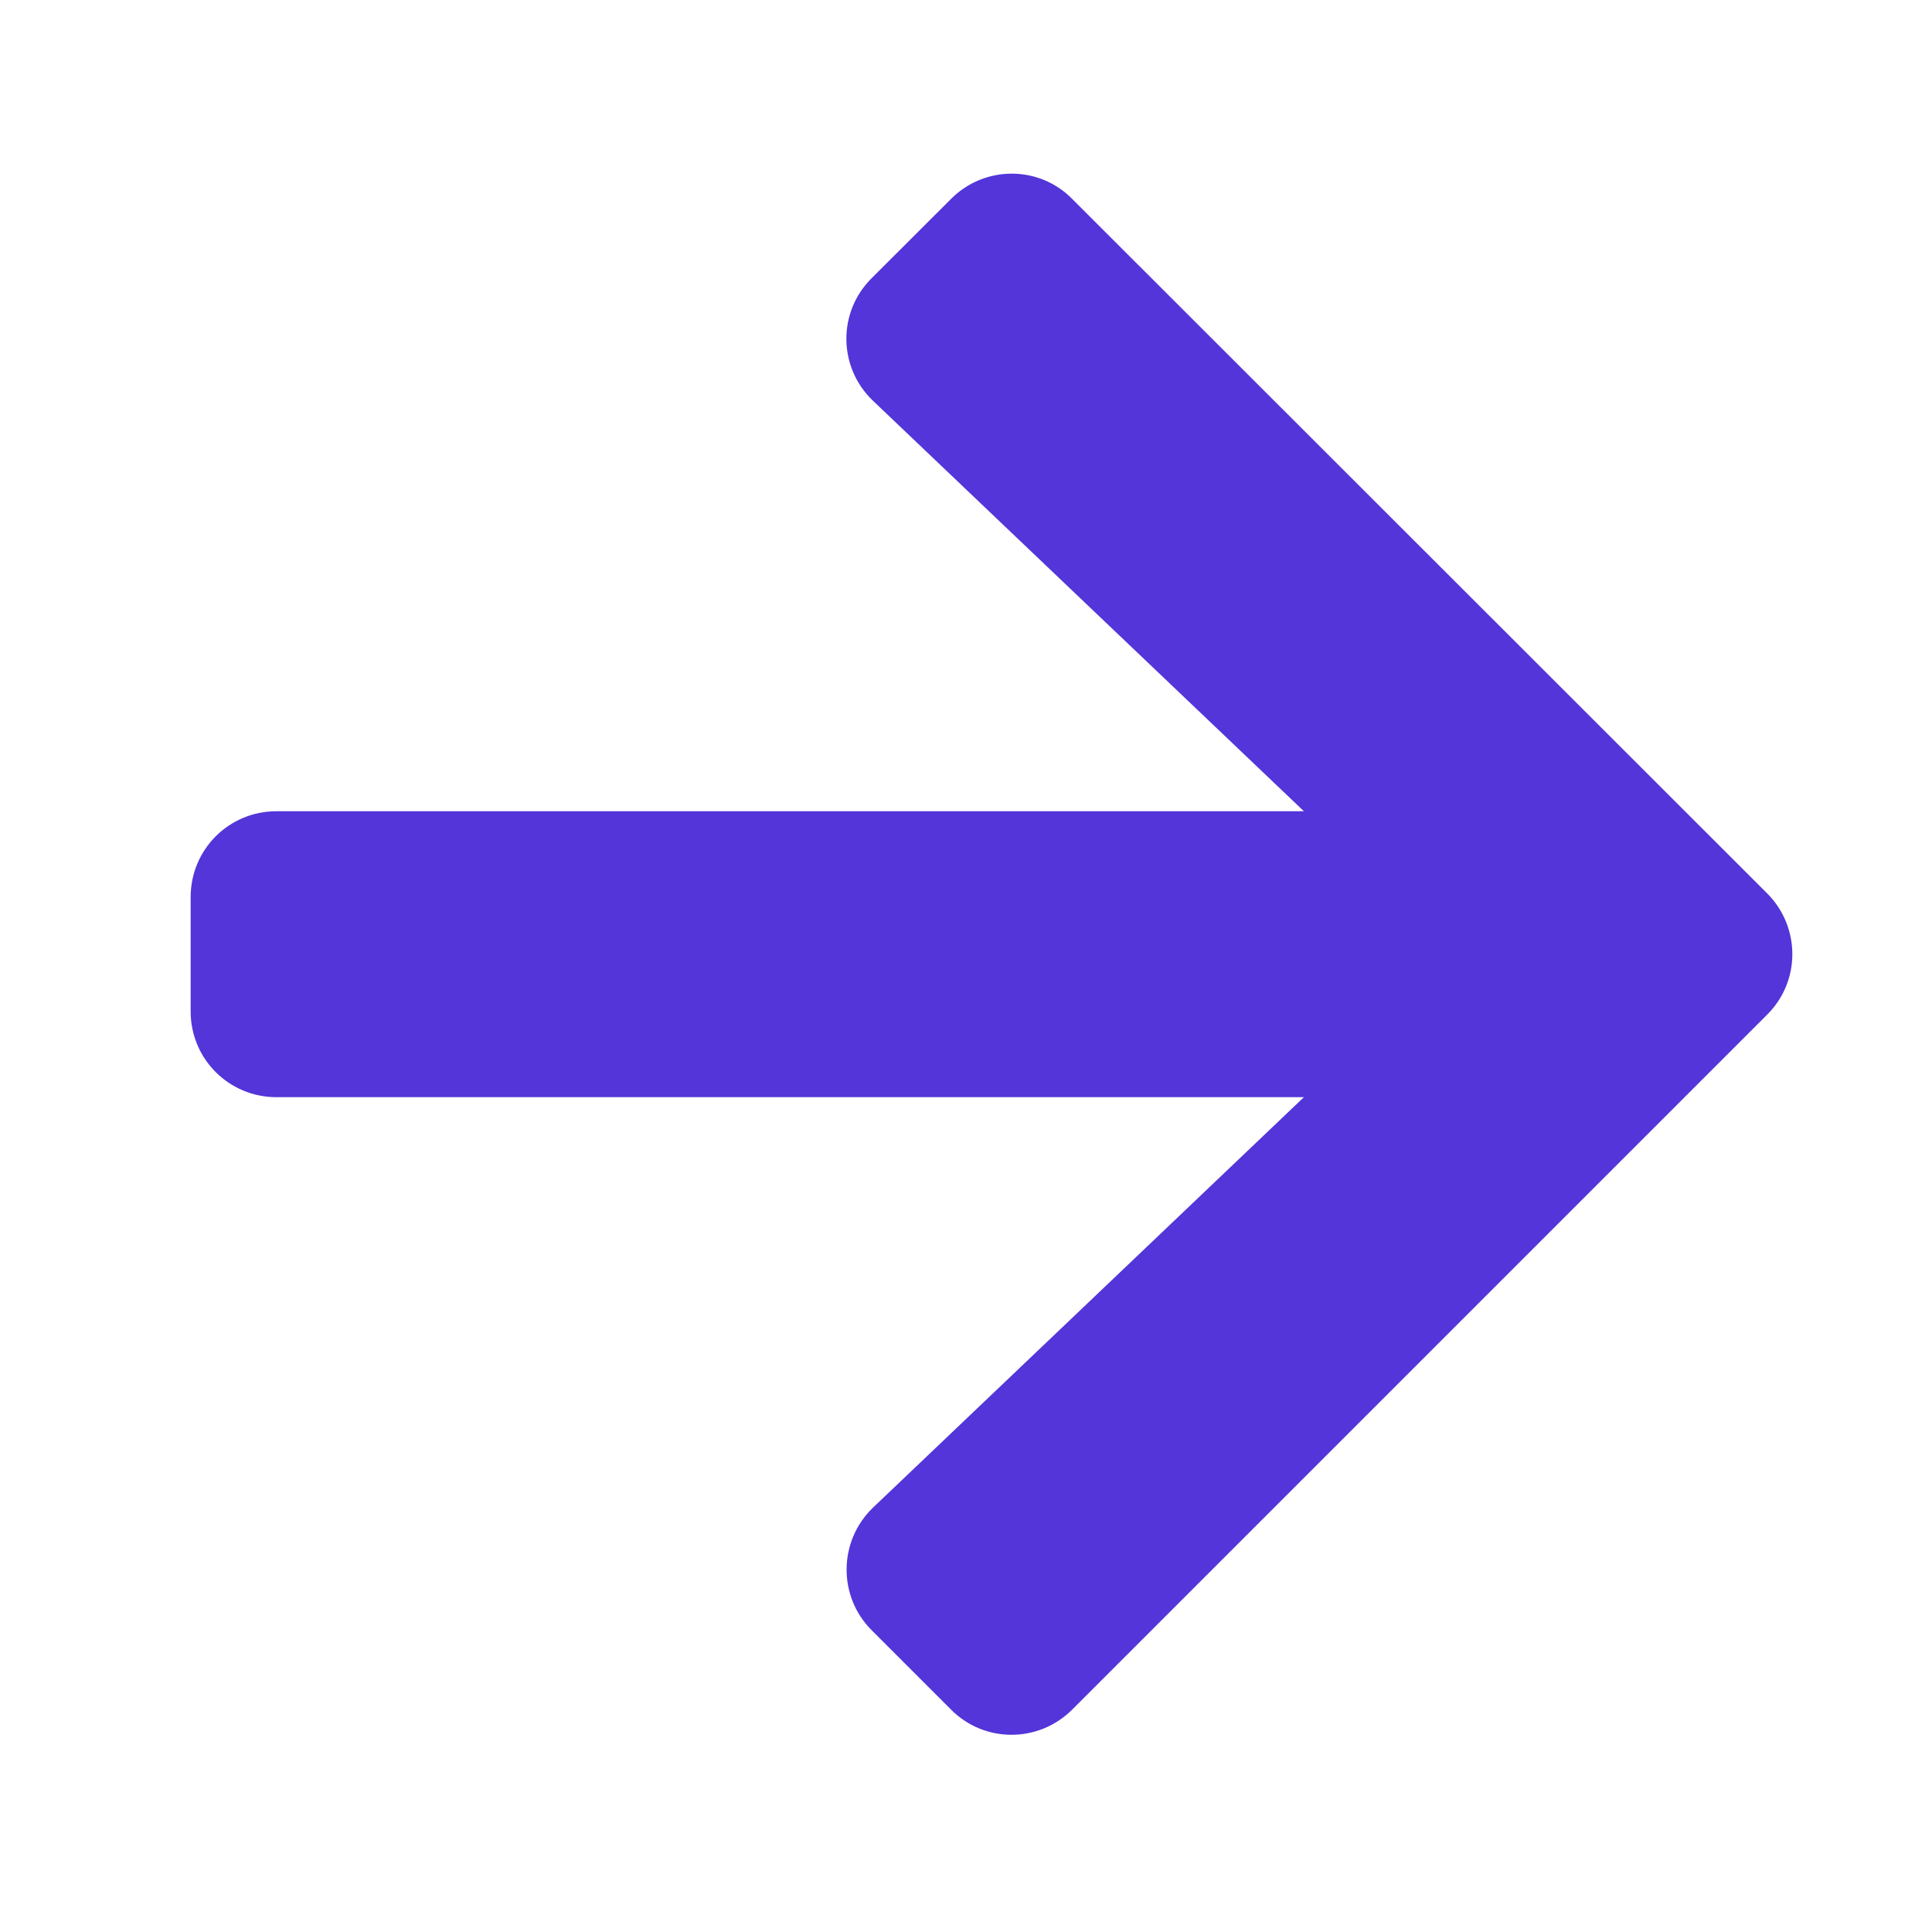 <svg width="19" height="19" viewBox="0 0 19 19" fill="none" xmlns="http://www.w3.org/2000/svg">
<g clip-path="url(#clip0_19_5698)">
<path d="M8.572 2.736L9.353 1.956C9.683 1.625 10.218 1.625 10.544 1.956L17.379 8.786C17.709 9.117 17.709 9.651 17.379 9.978L10.544 16.813C10.214 17.143 9.68 17.143 9.353 16.813L8.572 16.032C8.238 15.698 8.245 15.153 8.586 14.826L12.823 10.79H2.719C2.251 10.79 1.875 10.414 1.875 9.947V8.822C1.875 8.354 2.251 7.978 2.719 7.978H12.823L8.586 3.942C8.242 3.615 8.235 3.07 8.572 2.736Z" fill="#5335D9"/>
</g>
<defs>
<clipPath id="clip0_19_5698">
<rect width="18" height="18" fill="white" transform="translate(0.75 0.384)"/>
</clipPath>
</defs>
</svg>
